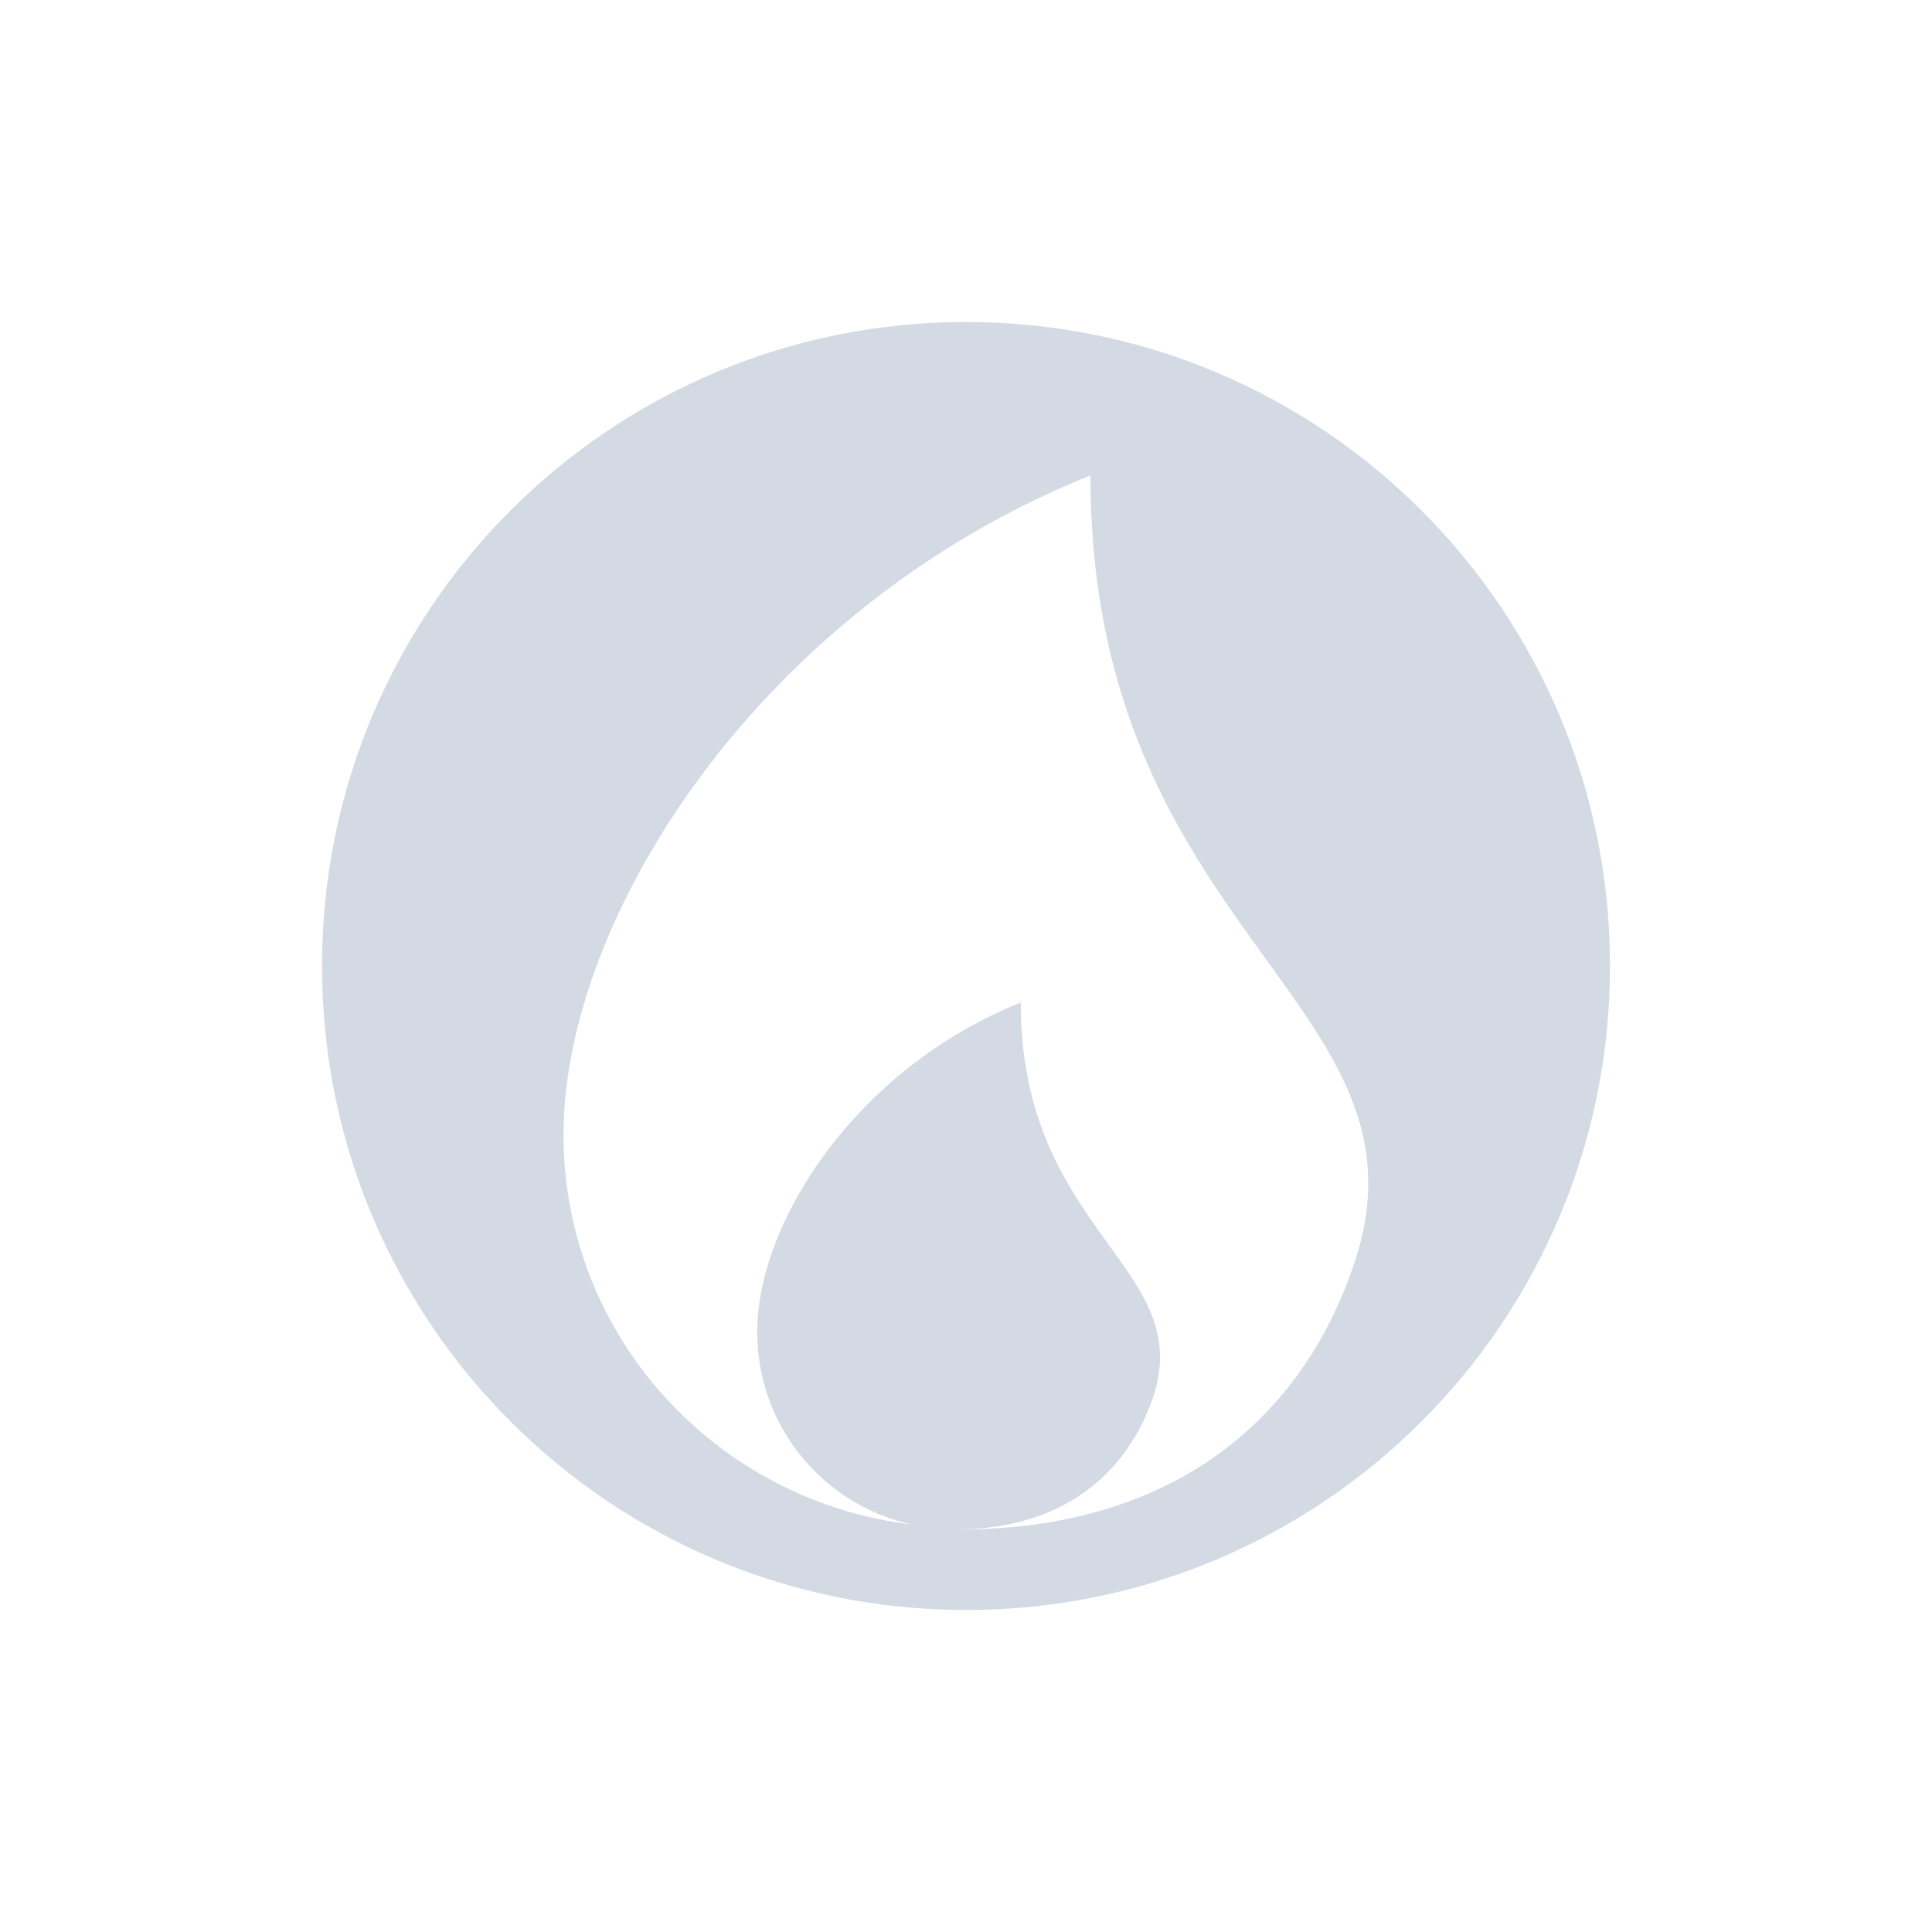 <svg xmlns="http://www.w3.org/2000/svg" width="12pt" height="12pt" version="1.1" viewBox="0 0 12 12">
 <g>
  <path style="fill:rgb(82.745%,85.49%,89.02%)" d="M 6 2 C 3.789 2 2 3.789 2 6 C 2 8.211 3.789 10 6 10 C 8.211 10 10 8.211 10 6 C 10 3.789 8.211 2 6 2 Z M 6.773 2.953 C 6.773 5.82 8.969 6.23 8.406 7.863 C 8.09 8.793 7.309 9.5 5.953 9.5 C 5.949 9.5 5.945 9.5 5.941 9.5 C 6.613 9.496 7 9.145 7.16 8.684 C 7.438 7.867 6.34 7.66 6.34 6.227 C 5.316 6.637 4.703 7.594 4.703 8.273 C 4.703 8.859 5.113 9.348 5.664 9.469 C 4.449 9.324 3.5 8.301 3.5 7.047 C 3.5 5.691 4.727 3.773 6.773 2.953 Z M 6.773 2.953"/>
 </g>
</svg>
